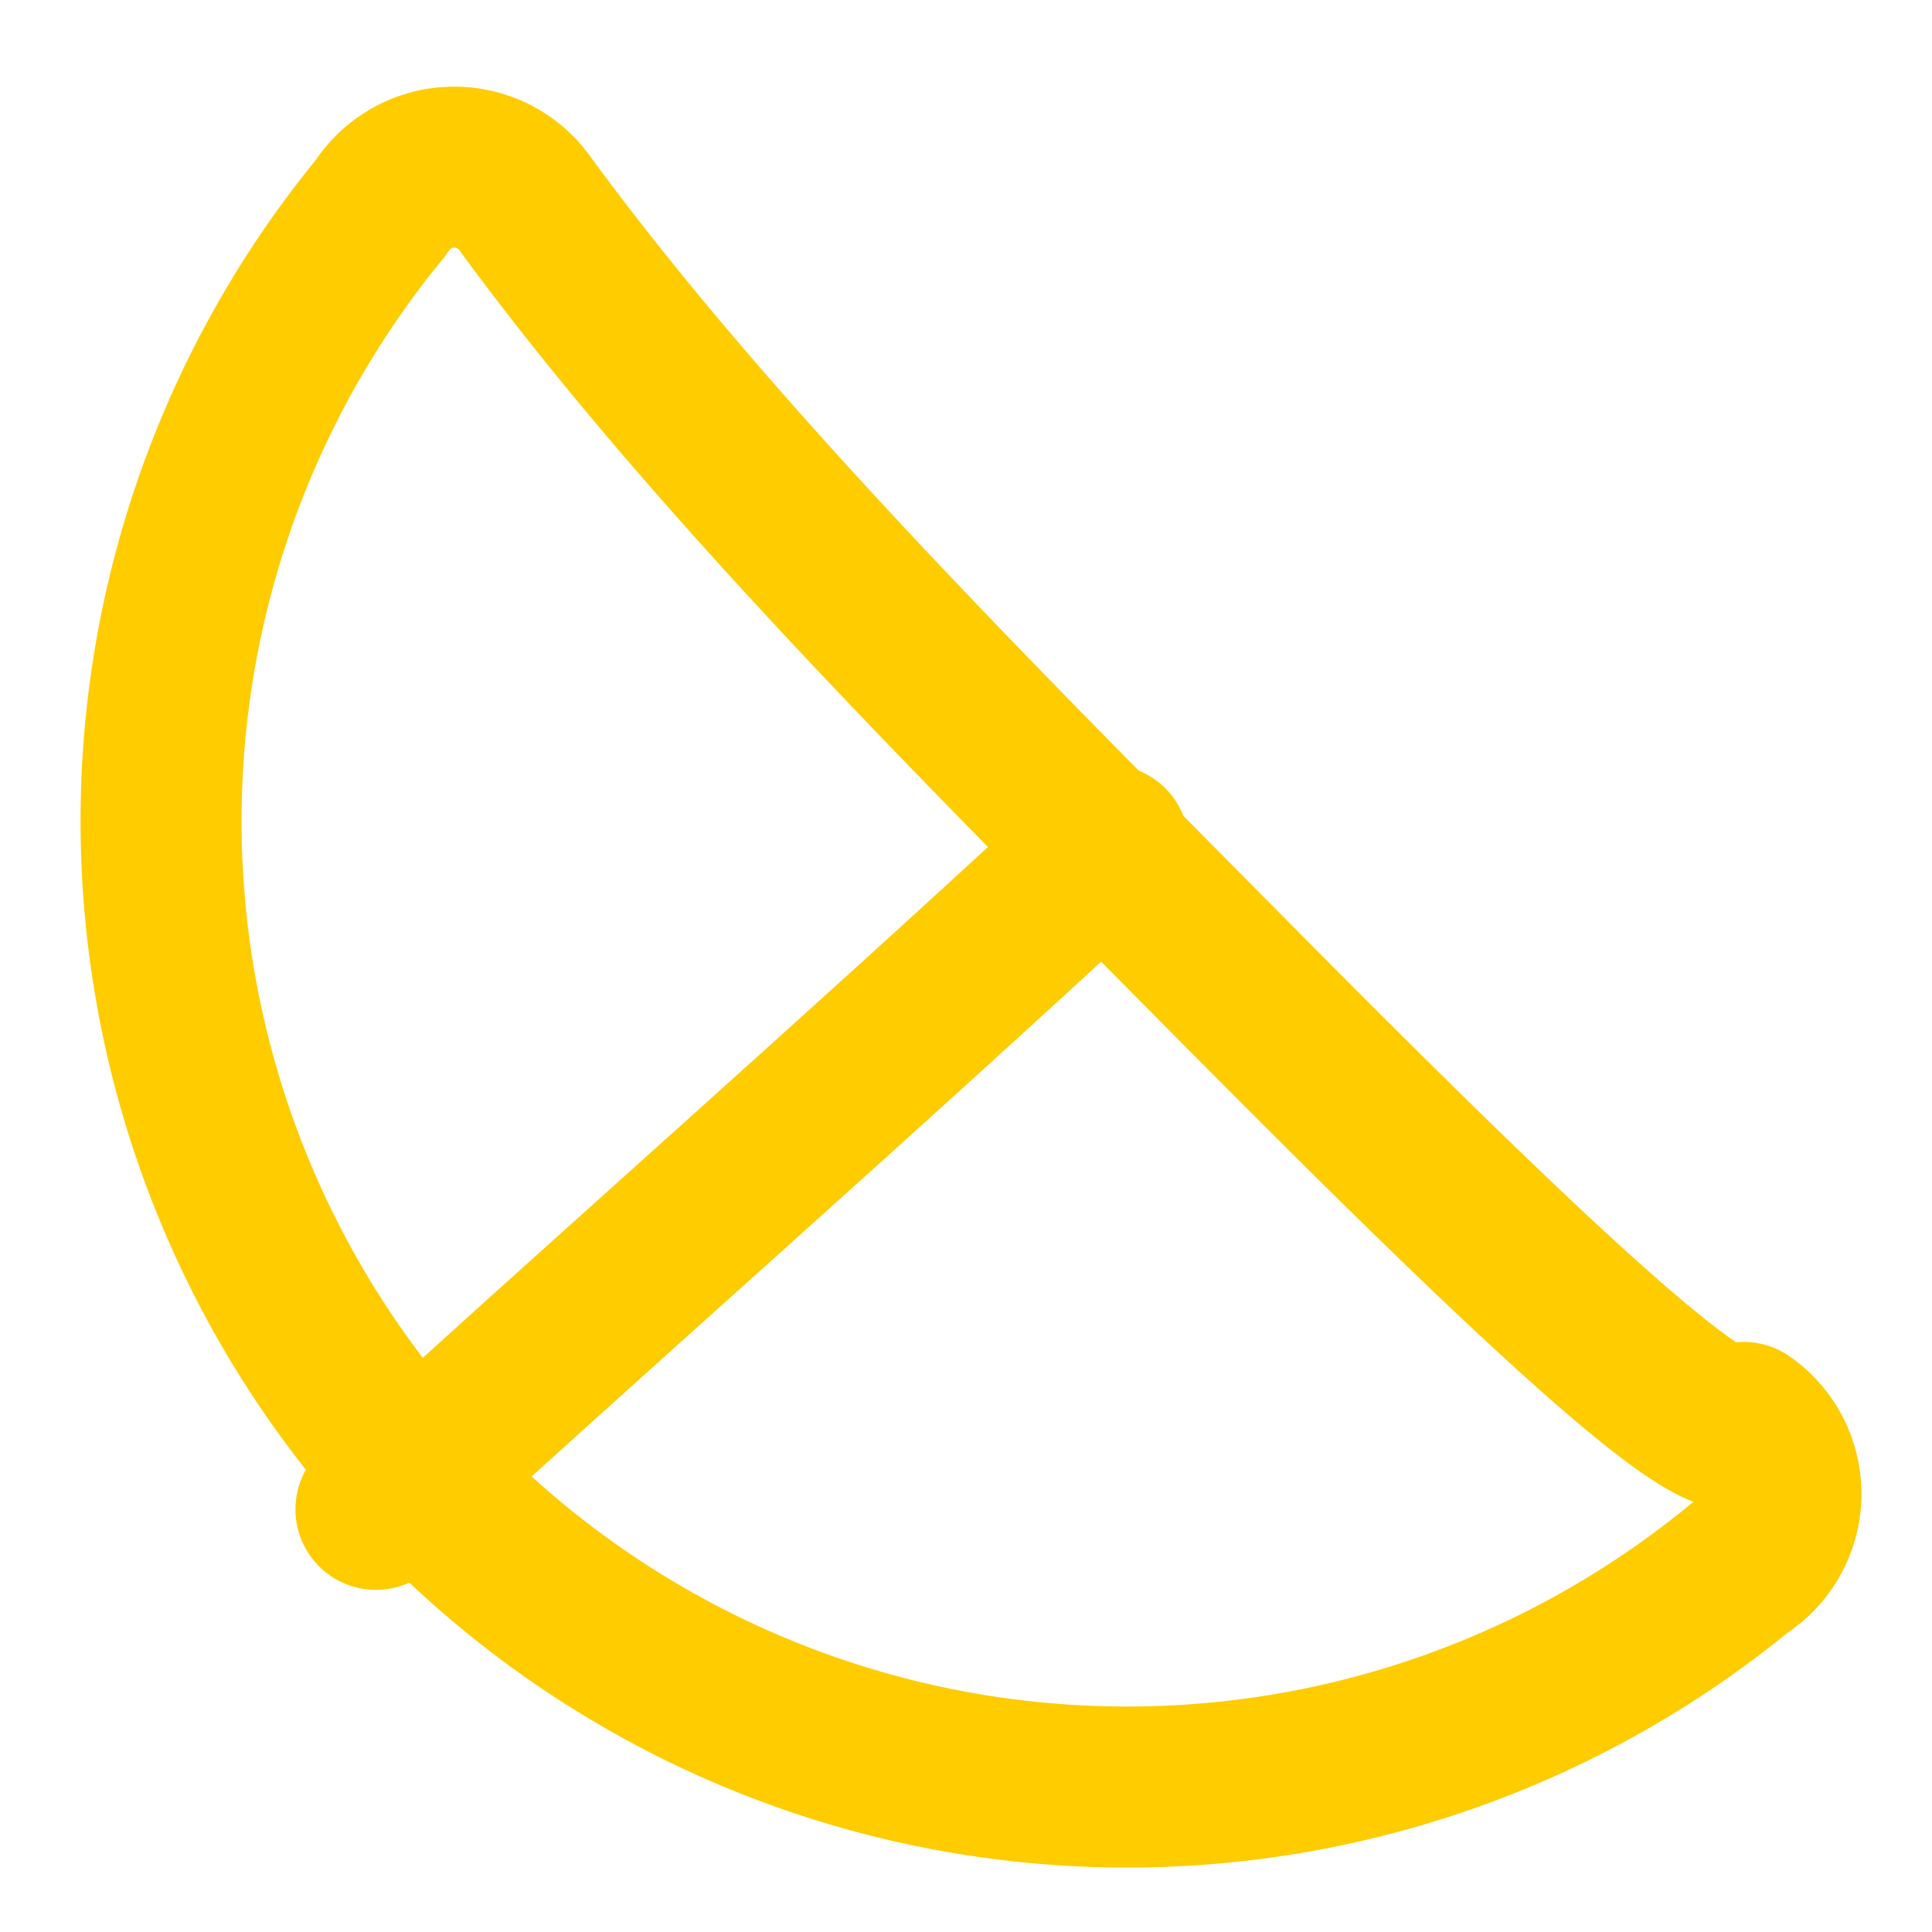 
<svg xmlns="http://www.w3.org/2000/svg" width="24" height="24" viewBox="0 0 24 24" fill="none" stroke="#FFCC00" stroke-width="2" stroke-linecap="round" stroke-linejoin="round">
  <path d="M21.66 17.67a1.08 1.08 0 0 1-.04 1.8A12 12 0 0 1 4.73 2.58a1.08 1.08 0 0 1 1.8-.04C8.8 5.64 12.04 8.87 15.14 12s6.35 6.33 6.52 5.67z"/>
  <path d="M4.67 18.75c2.68-2.46 5.9-5.28 9.1-8.25"/>
</svg>
